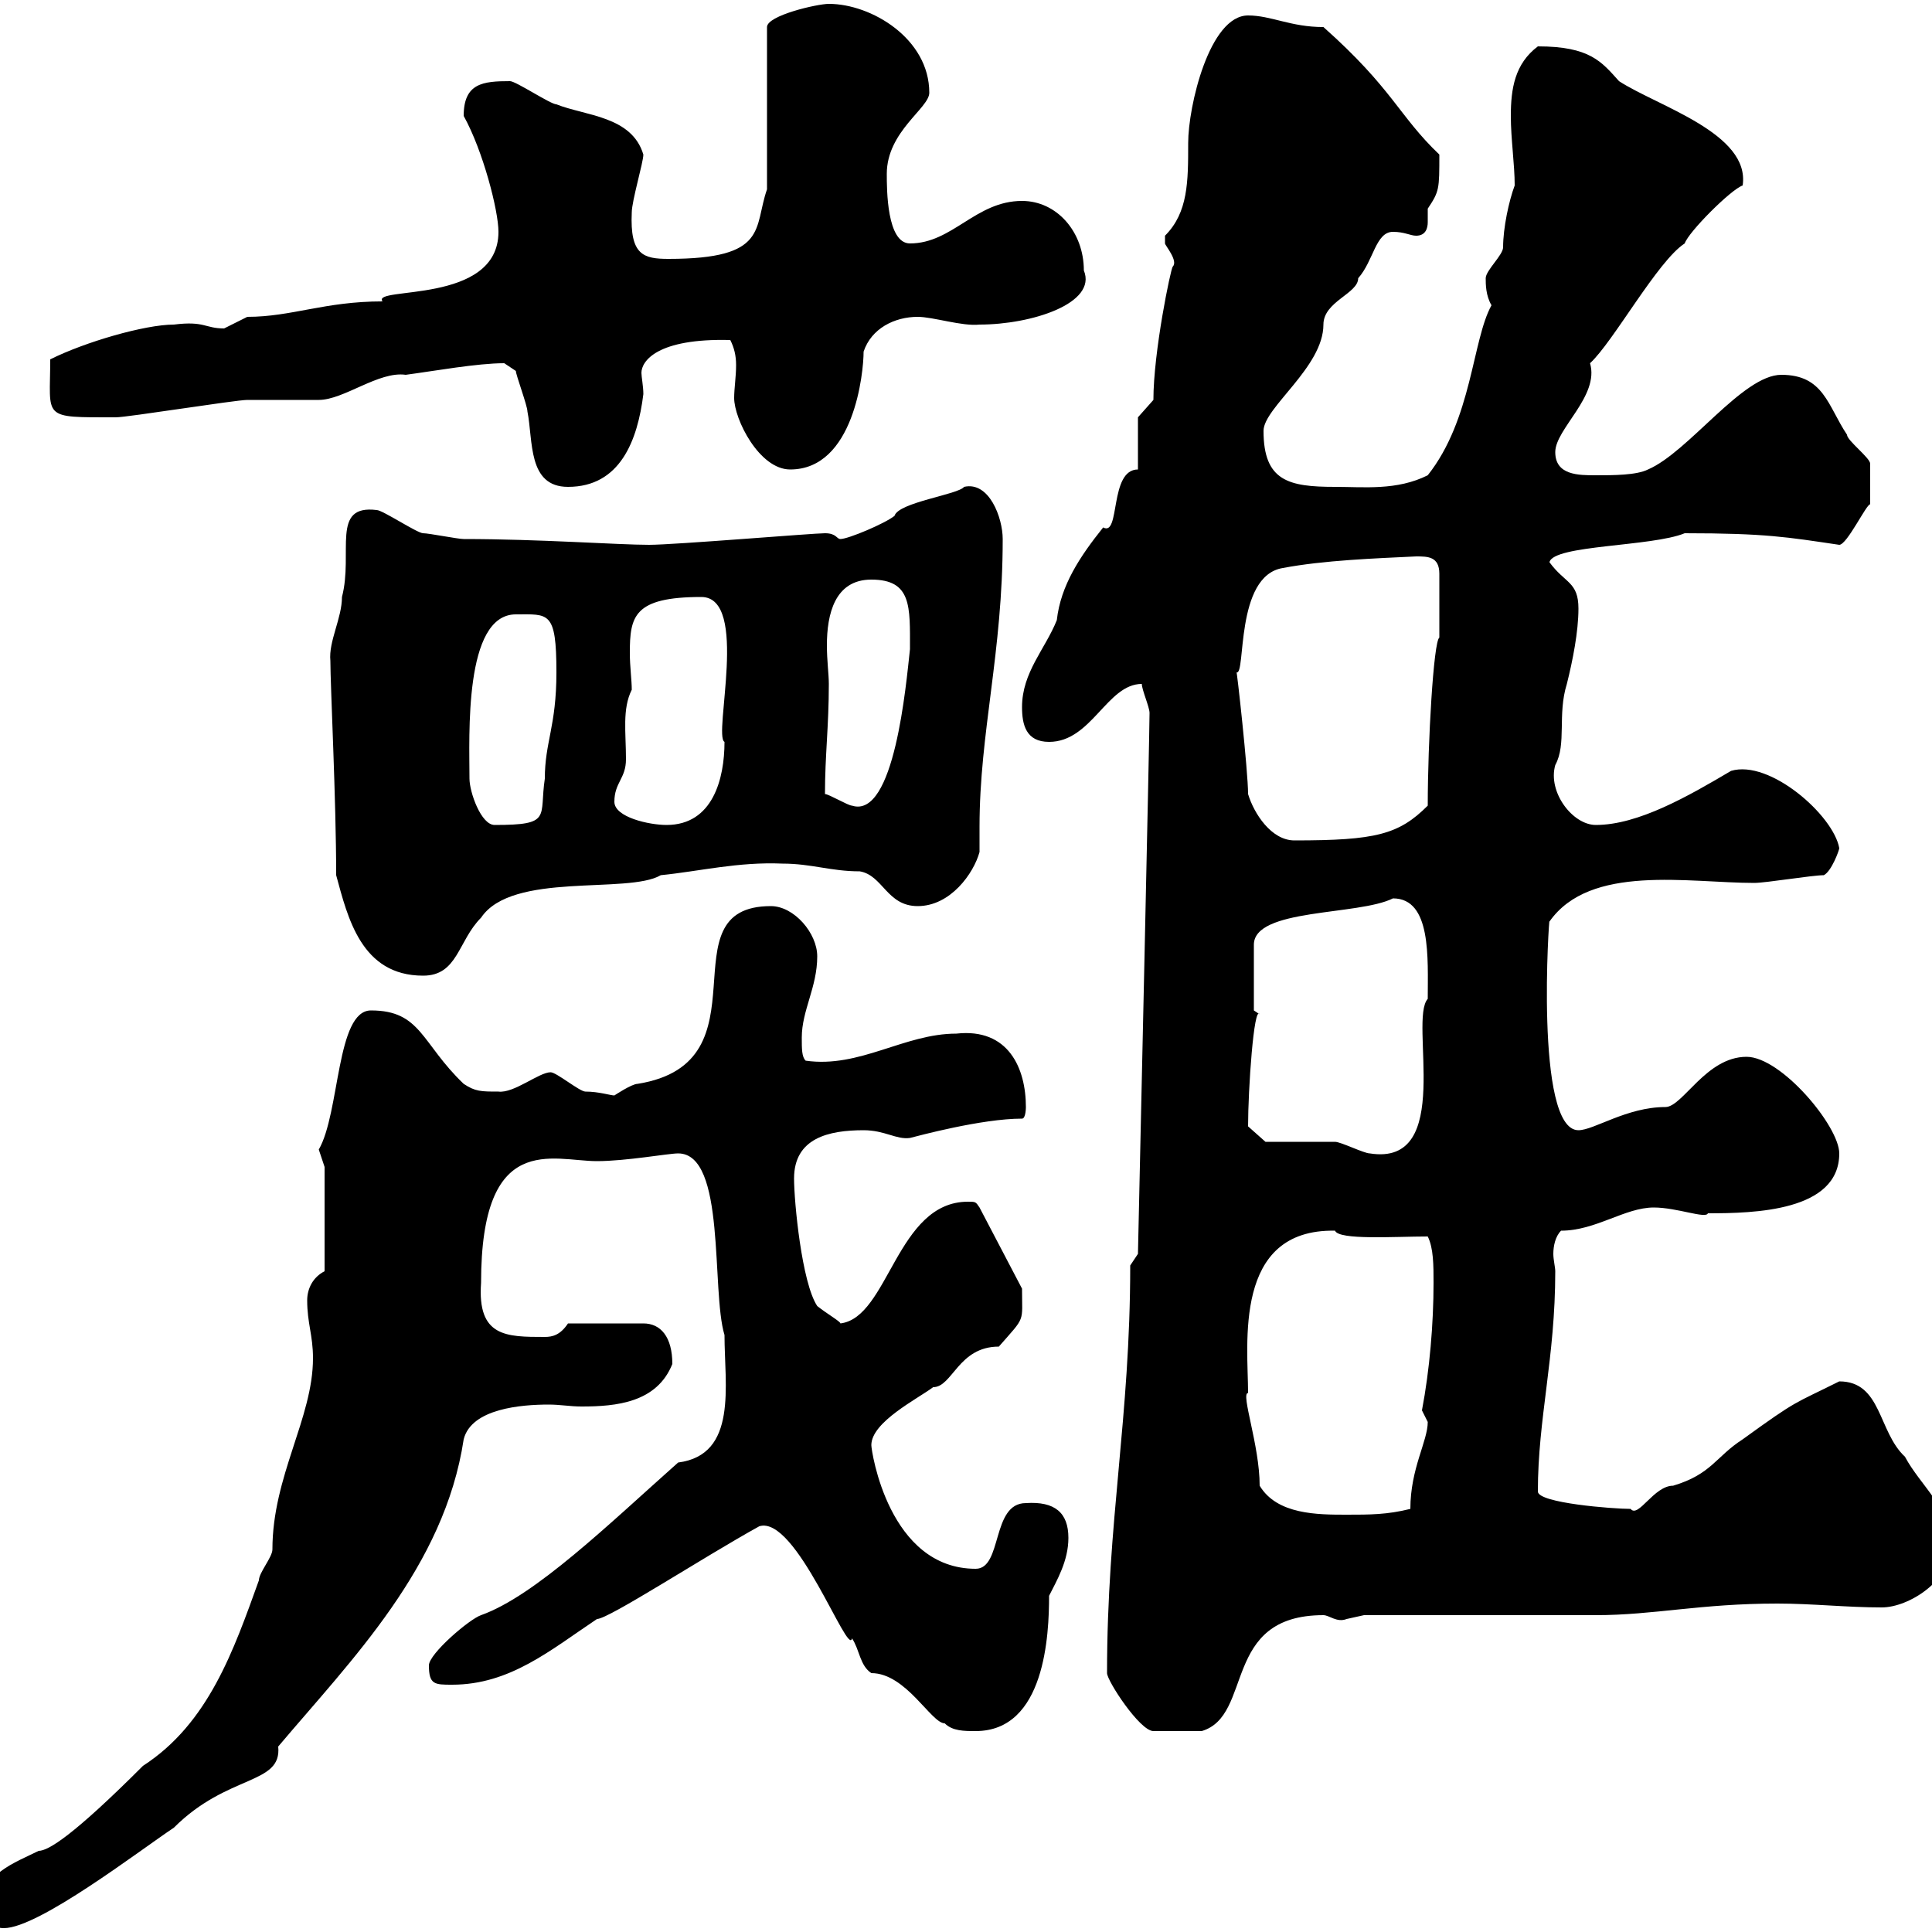 <svg xmlns="http://www.w3.org/2000/svg" xmlns:xlink="http://www.w3.org/1999/xlink" width="300" height="300"><path d="M-3 296.40C-3 298.20-1.20 299.40 0.60 299.40C6 299.40 21.60 287.40 27 283.80C35.40 275.40 43.80 277.20 43.20 271.20C54.60 257.70 69 243.30 72 223.50C73.20 218.70 81 218.10 85.20 218.10C87 218.10 88.50 218.40 90.30 218.40C95.70 218.40 102 217.80 104.40 211.80C104.40 207.60 102.60 205.50 99.90 205.50L88.20 205.50C87 207.30 85.80 207.60 84.60 207.60C78.60 207.60 74.10 207.60 74.70 199.20C74.70 175.50 85.80 180.30 92.70 180.30C97.20 180.30 103.80 179.10 105.30 179.10C112.80 179.10 110.40 200.40 112.50 207.30C112.50 215.10 114.60 225.90 105.30 227.10C94.50 236.70 83.10 247.80 74.70 250.80C72.90 251.40 66.60 256.80 66.60 258.60C66.60 261.60 67.50 261.60 70.20 261.60C79.20 261.60 85.50 256.20 92.70 251.40C94.50 251.40 109.20 241.80 117.90 237C123.60 235.20 131.70 257.40 132.30 254.40C133.50 256.20 133.50 258.60 135.30 259.80C140.70 259.80 144.60 267.60 146.70 267.60C147.90 268.80 149.70 268.80 151.50 268.80C162.30 268.80 162.90 253.80 162.90 247.80C164.10 245.40 165.90 242.40 165.90 238.80C165.90 234.90 163.80 233.10 159.30 233.40C153.90 233.40 155.70 243.60 151.50 243.60C138 243.60 135.30 225.30 135.30 224.40C135.30 220.80 142.50 217.20 144.90 215.40C147.90 215.40 148.80 209.10 155.10 209.10C159.30 204.30 158.70 205.50 158.70 200.10L152.10 187.50C151.50 186.60 151.50 186.60 150.30 186.60C139.20 186.60 138 204.60 130.50 205.50C130.50 205.20 128.40 204 126.90 202.80C124.50 199.20 123.30 186.60 123.30 183C123.30 176.70 128.70 175.50 134.10 175.50C137.40 175.50 139.20 177 141.30 176.70C142.50 176.40 152.40 173.70 158.70 173.70C159.30 173.70 159.30 171.90 159.30 171.90C159.30 165.90 156.60 159.60 148.50 160.50C140.40 160.50 133.50 165.90 125.10 164.70C124.50 164.10 124.50 162.90 124.50 161.10C124.50 156.90 126.90 153.30 126.90 148.50C126.90 144.90 123.30 140.70 119.70 140.70C102.90 140.70 119.70 165 99 168.30C98.10 168.30 95.40 170.10 95.40 170.10C94.80 170.10 93 169.50 90.90 169.50C90 169.50 86.40 166.50 85.50 166.50C83.70 166.50 79.80 169.80 77.40 169.50C74.70 169.50 73.80 169.50 72 168.30C65.40 162 65.40 156.90 57.60 156.90C52.20 156.90 52.80 172.80 49.50 178.50C49.50 178.50 50.40 181.20 50.40 181.20L50.40 197.40C48.60 198.30 47.70 200.10 47.70 201.90C47.70 205.50 48.60 207.30 48.60 210.90C48.60 220.20 42.30 229.20 42.30 240.60C42.30 241.80 40.20 244.20 40.20 245.40C36.30 256.20 32.40 267.60 22.20 274.20C11.40 285 7.50 287.40 6 287.40C2.40 289.20-3 291-3 296.40ZM171.90 259.80C171.90 261 177 268.80 179.10 268.80C180.60 268.80 185.40 268.80 186.60 268.80C194.70 266.40 189.60 250.80 205.50 250.80C206.40 250.80 207.60 252 209.10 251.40C209.10 251.40 211.80 250.80 211.80 250.80L247.80 250.80C256.80 250.80 264 249 276 249C281.40 249 286.80 249.60 292.20 249.60C296.40 249.60 303 245.40 303 240C303 234.30 298.20 230.70 295.80 226.20C291.60 222.30 292.20 214.50 285.60 214.50C278.40 218.10 279.30 217.20 270.60 223.50C266.40 226.20 265.80 228.90 259.80 230.70C256.80 230.70 254.40 235.80 253.20 234.30C250.50 234.30 238.80 233.40 238.80 231.60C238.80 220.20 241.50 210.90 241.50 197.40C241.50 196.80 241.20 195.60 241.20 194.70C241.20 193.50 241.50 192 242.40 191.10C247.80 191.10 252.30 187.50 256.80 187.50C260.40 187.50 264.90 189.30 265.20 188.40C272.40 188.40 285.60 188.10 285.60 179.10C285.60 174.90 276.60 164.10 271.20 164.10C264.90 164.10 261.30 171.90 258.60 171.90C252.60 171.90 247.50 175.50 245.10 175.50C238.20 175.50 240.60 141.30 240.60 143.10C246.90 134.10 262.20 137.10 272.40 137.10C274.20 137.10 281.40 135.90 283.20 135.90C284.40 135.30 285.60 132 285.60 131.70C284.70 126.60 274.80 117.90 268.80 119.70C262.20 123.60 254.40 128.10 247.80 128.10C244.20 128.10 240.30 123 241.50 118.80C243.30 115.50 241.80 111 243.30 106.20C244.20 102.60 245.10 98.10 245.10 94.50C245.10 90.30 243 90.60 240.60 87.30C241.20 84.60 256.50 84.90 261.60 82.80C274.20 82.80 277.50 83.40 285.60 84.60C286.80 84.60 289.80 78.30 290.40 78.30C290.40 76.80 290.40 74.40 290.40 72C290.40 71.10 286.80 68.40 286.80 67.50C283.80 63 283.20 58.20 276.60 58.20C270.60 58.20 262.20 70.20 255.90 72.90C254.10 73.80 250.50 73.80 247.80 73.80C245.10 73.80 241.50 73.80 241.50 70.20C241.50 66.60 248.40 61.50 246.90 56.40C250.50 53.10 257.40 40.50 261.60 37.80C262.20 36 268.80 29.40 270.60 28.80C271.80 20.70 257.40 16.50 251.40 12.60C248.70 9.60 246.90 7.20 238.80 7.20C235.20 9.90 234.60 13.80 234.60 18C234.60 21.60 235.20 25.50 235.20 28.80C234.30 31.20 233.40 35.40 233.40 38.40C233.40 39.60 230.70 42 230.70 43.20C230.70 44.10 230.70 45.90 231.60 47.40C228.60 52.80 228.60 65.10 221.70 73.80C216.90 76.20 211.80 75.60 207.30 75.60C200.10 75.60 196.20 74.70 196.20 66.90C196.20 63.30 205.50 57 205.50 50.40C205.50 46.80 210.90 45.60 210.90 43.20C213.30 40.50 213.60 36 216.30 36C218.10 36 219 36.60 219.90 36.60C221.40 36.60 221.70 35.40 221.70 34.50C221.70 33.30 221.70 32.70 221.70 32.40C223.50 29.70 223.50 29.40 223.50 24C217.20 18 216.30 13.80 205.50 4.20C200.40 4.20 197.40 2.40 193.80 2.40C187.80 2.40 184.50 16.50 184.50 22.20C184.50 28.20 184.50 33 180.90 36.60C180.90 36.60 180.90 36.60 180.90 37.80C180.90 38.10 183 40.50 182.10 41.40C181.80 41.70 179.10 54.60 179.10 62.10L176.70 64.80L176.70 72.90C172.20 72.90 174 83.40 171.30 81.90C167.70 86.40 164.70 90.90 164.10 96.30C162.30 100.80 158.70 104.40 158.70 109.80C158.70 112.50 159.30 115.20 162.90 115.20C169.50 115.20 171.90 106.20 177.30 106.20C177.30 107.10 178.50 109.80 178.50 110.70C178.50 114 177 181.20 176.70 194.70L175.50 196.50C175.50 220.20 171.90 236.10 171.90 259.80ZM195.60 230.70C195.60 224.40 192.60 216.30 193.80 216.30C193.80 208.80 191.40 190.80 207.30 191.10C207.90 192.60 216.60 192 221.70 192C222.60 193.80 222.60 196.50 222.60 199.20C222.60 205.50 222 212.70 220.80 219C220.80 219 221.70 220.80 221.70 220.80C221.70 223.80 219 228 219 234.30C215.40 235.20 212.70 235.20 209.10 235.20C204.60 235.20 198.30 235.20 195.60 230.70ZM196.50 177.30L193.80 174.90C193.80 169.20 194.70 156 195.60 157.50C195.60 157.50 194.70 156.90 194.70 156.90L194.70 146.70C194.70 141 210.90 142.20 216.30 139.50C222.30 139.50 221.70 148.80 221.70 155.10C218.70 158.40 225.90 181.20 212.70 179.10C211.80 179.10 208.20 177.30 207.30 177.30C205.50 177.30 198.30 177.30 196.50 177.30ZM52.20 135.90C54 142.50 56.10 151.50 65.70 151.50C71.10 151.50 71.10 146.10 74.70 142.50C79.50 135.30 97.50 138.90 102.60 135.90C108.60 135.30 114.60 133.80 121.50 134.10C126 134.10 129 135.30 133.50 135.30C137.10 135.90 137.70 140.70 142.50 140.70C147.60 140.70 151.20 135.60 152.10 132.30C152.10 130.80 152.10 129.90 152.10 128.40C152.10 113.70 155.70 101.40 155.70 83.70C155.70 80.40 153.60 74.70 149.70 75.60C148.80 76.80 139.50 78 138.90 80.10C137.40 81.30 131.70 83.70 130.50 83.70C129.90 83.70 129.90 82.80 128.10 82.80C126.30 82.80 104.70 84.60 100.80 84.60C96 84.60 83.70 83.70 72 83.70C71.10 83.70 66.60 82.80 65.70 82.80C64.80 82.80 59.40 79.20 58.50 79.20C51.30 78.30 54.90 85.80 53.10 92.70C53.10 96 51 99.60 51.30 102.60C51.30 106.50 52.20 124.20 52.20 135.90ZM193.80 123.30C193.80 119.70 192 103.50 192 104.40C193.50 105 191.70 89.40 199.20 88.20C205.50 87 213.60 86.70 219.90 86.40C221.70 86.40 223.50 86.40 223.50 89.10L223.50 99C222.60 99.60 221.70 115.20 221.70 125.10C217.20 129.60 213.60 130.50 201 130.50C197.40 130.50 194.70 126.30 193.80 123.30ZM72.90 120.90C72.90 114.30 72 95.40 80.10 95.40C85.20 95.40 86.40 94.80 86.40 104.40C86.40 112.80 84.60 115.20 84.60 120.90C83.70 126.90 85.80 128.10 76.80 128.10C74.70 128.10 72.90 123 72.90 120.90ZM95.40 124.50C95.40 121.50 97.20 120.90 97.20 117.90C97.20 113.70 96.60 110.10 98.10 107.10C98.10 105.60 97.80 103.50 97.80 101.40C97.80 95.70 98.40 92.70 108.90 92.70C116.40 92.70 110.70 114.30 112.50 115.20C112.50 120.90 110.70 128.10 103.50 128.10C100.80 128.10 95.40 126.90 95.40 124.50ZM128.10 123.30C128.10 117.30 128.70 112.80 128.70 106.20C128.70 104.70 128.40 102.60 128.40 100.20C128.40 95.40 129.60 90 135.30 90C141.60 90 141.30 94.20 141.30 100.80C140.70 106.20 138.90 127.20 132.30 125.10C131.70 125.10 128.70 123.30 128.10 123.30ZM80.10 57.60C80.10 58.20 81.90 63 81.90 63.90C82.80 68.40 81.90 75.60 88.20 75.60C96.30 75.60 99 68.40 99.90 61.20C99.90 60 99.60 58.50 99.60 57.90C99.60 56.10 102 52.50 113.40 52.80C114 54 114.30 55.20 114.30 56.70C114.30 58.50 114 60.30 114 61.80C114 65.10 117.90 72.90 122.70 72.90C132.60 72.90 134.10 57.90 134.10 54.60C135.30 51 138.90 49.20 142.50 49.20C144.90 49.20 149.40 50.70 152.10 50.40C160.20 50.40 170.40 47.10 168.30 42C168.30 36 164.10 31.20 158.70 31.20C151.50 31.20 147.90 37.80 141.30 37.80C137.70 37.80 137.70 29.40 137.70 27C137.70 20.40 144.30 16.80 144.30 14.40C144.30 6 135.30 0.60 128.70 0.60C126.90 0.60 119.10 2.40 119.10 4.20L119.10 29.40C117 35.40 119.40 40.20 103.80 40.20C99.90 40.20 97.80 39.60 98.10 33C98.10 31.20 99.90 25.20 99.90 24C98.10 18 90.90 18 86.40 16.20C85.50 16.20 80.10 12.60 79.20 12.60C75 12.60 72 12.90 72 18C75 23.40 77.40 32.70 77.40 36C77.40 47.40 57.60 44.40 59.40 46.80C50.40 46.80 45.30 49.20 38.40 49.20C38.40 49.20 34.80 51 34.80 51C31.80 51 31.80 49.80 27 50.40C22.50 50.40 13.20 53.10 7.80 55.80C7.80 65.10 6.30 64.80 18 64.80C19.80 64.80 36.60 62.10 38.40 62.10C39.60 62.10 48.60 62.10 49.50 62.10C53.40 62.10 58.80 57.60 63 58.20C67.50 57.60 74.10 56.40 78.30 56.40C78.30 56.40 80.10 57.60 80.10 57.60Z"/></svg>